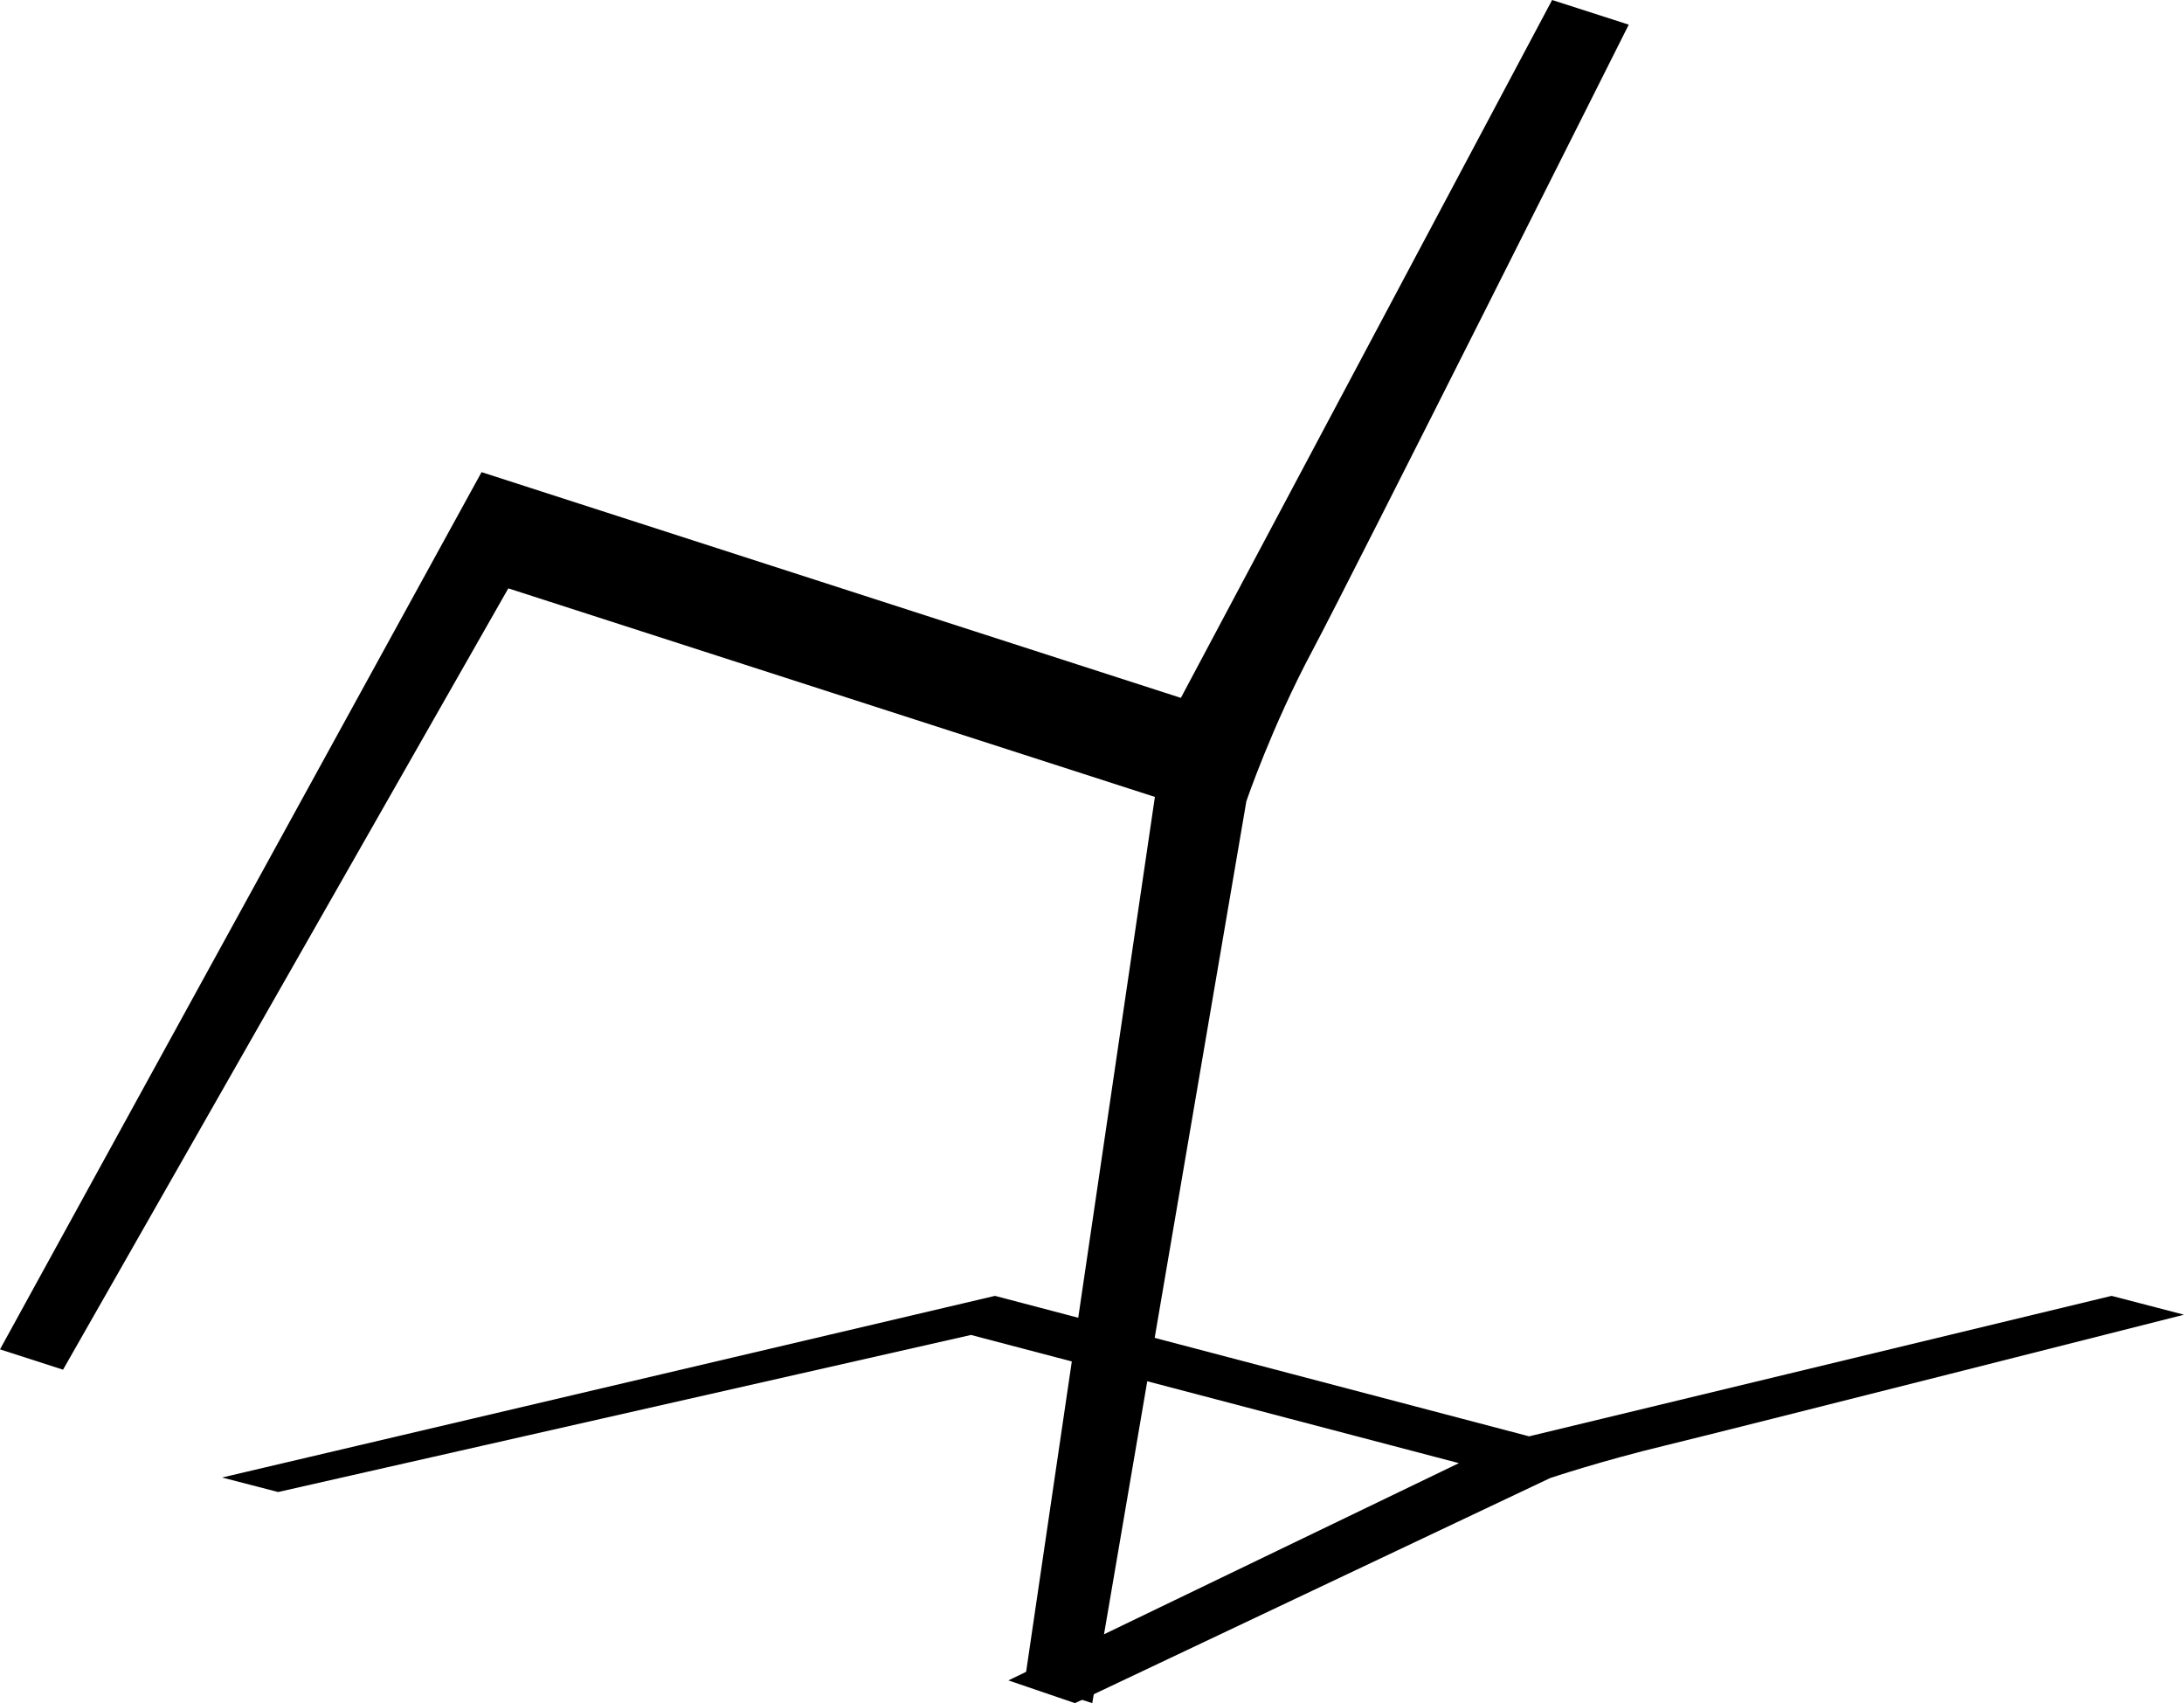 <?xml version="1.0" encoding="UTF-8"?> <svg xmlns="http://www.w3.org/2000/svg" width="59" height="46" viewBox="0 0 59 46" fill="none"><g id="Group 23"><path id="Vector" d="M7.513 40.298L26.231 36.056L39.412 39.518L27.241 45.386L29.04 46L41.875 39.922C41.875 39.922 43.237 39.463 45.003 39.037C46.764 38.611 59 35.509 59 35.509L57.044 35L41.308 38.794L26.879 35L6 39.906" fill="black"></path><path id="Vector_2" d="M1.703 36.994L13.732 15.891L31.199 21.524L27.683 45.408L29.507 46L33.67 21.641C33.67 21.641 34.354 19.632 35.455 17.57C36.556 15.502 44 0.666 44 0.666L41.93 0L31.901 18.849L13.009 12.752L0 36.445" fill="black"></path></g></svg> 